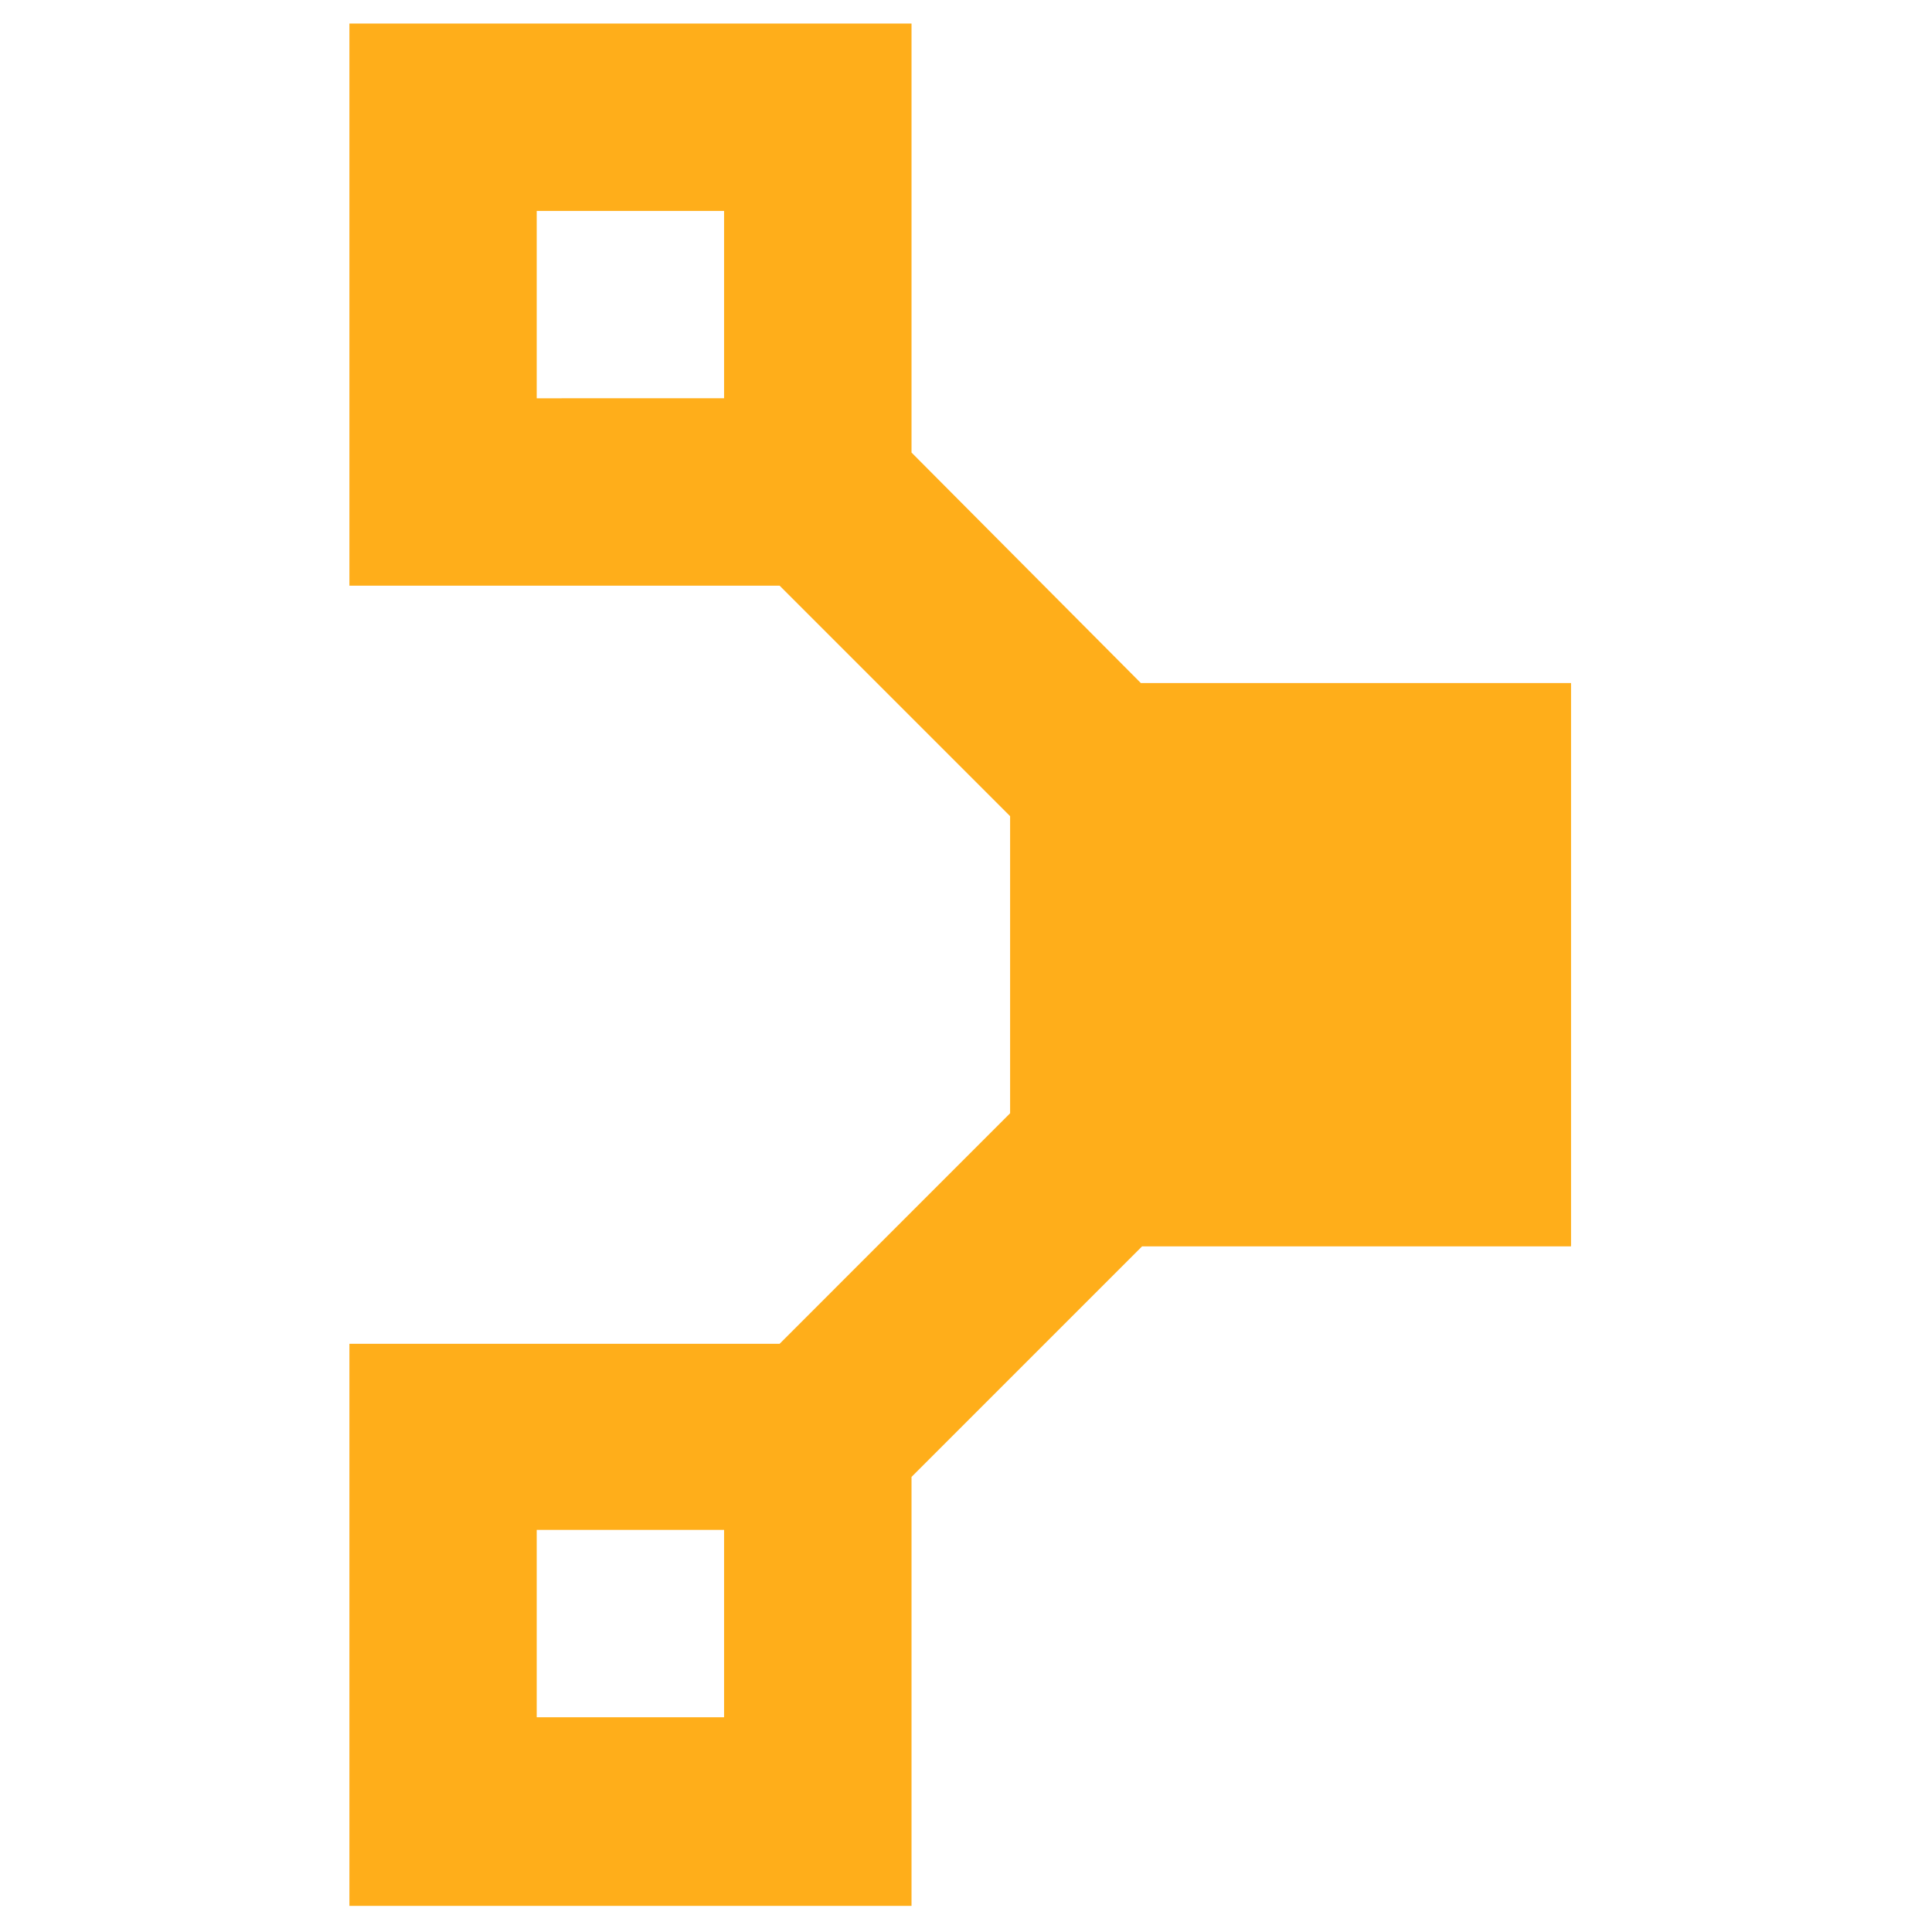 <svg width="41" height="41" fill="none" xmlns="http://www.w3.org/2000/svg"><g clip-path="url(#clip0_72_976)"><path d="M33.34 26.424V14.495h-9.13l-4.866-4.891V.5H7.415v11.929h9.13l4.891 4.891v6.305l-4.891 4.892h-9.13v11.929h11.929v-9.104l4.892-4.892h9.103v-.026zM11.39 4.476h3.976v3.976H11.39V4.476zm3.976 31.967H11.39v-3.976h3.976v3.976z" fill="#FFAE1A"/></g><defs><clipPath id="clip0_72_976"><path fill="#fff" transform="translate(.377 .5)" d="M0 0h40v40H0z"/></clipPath></defs></svg>